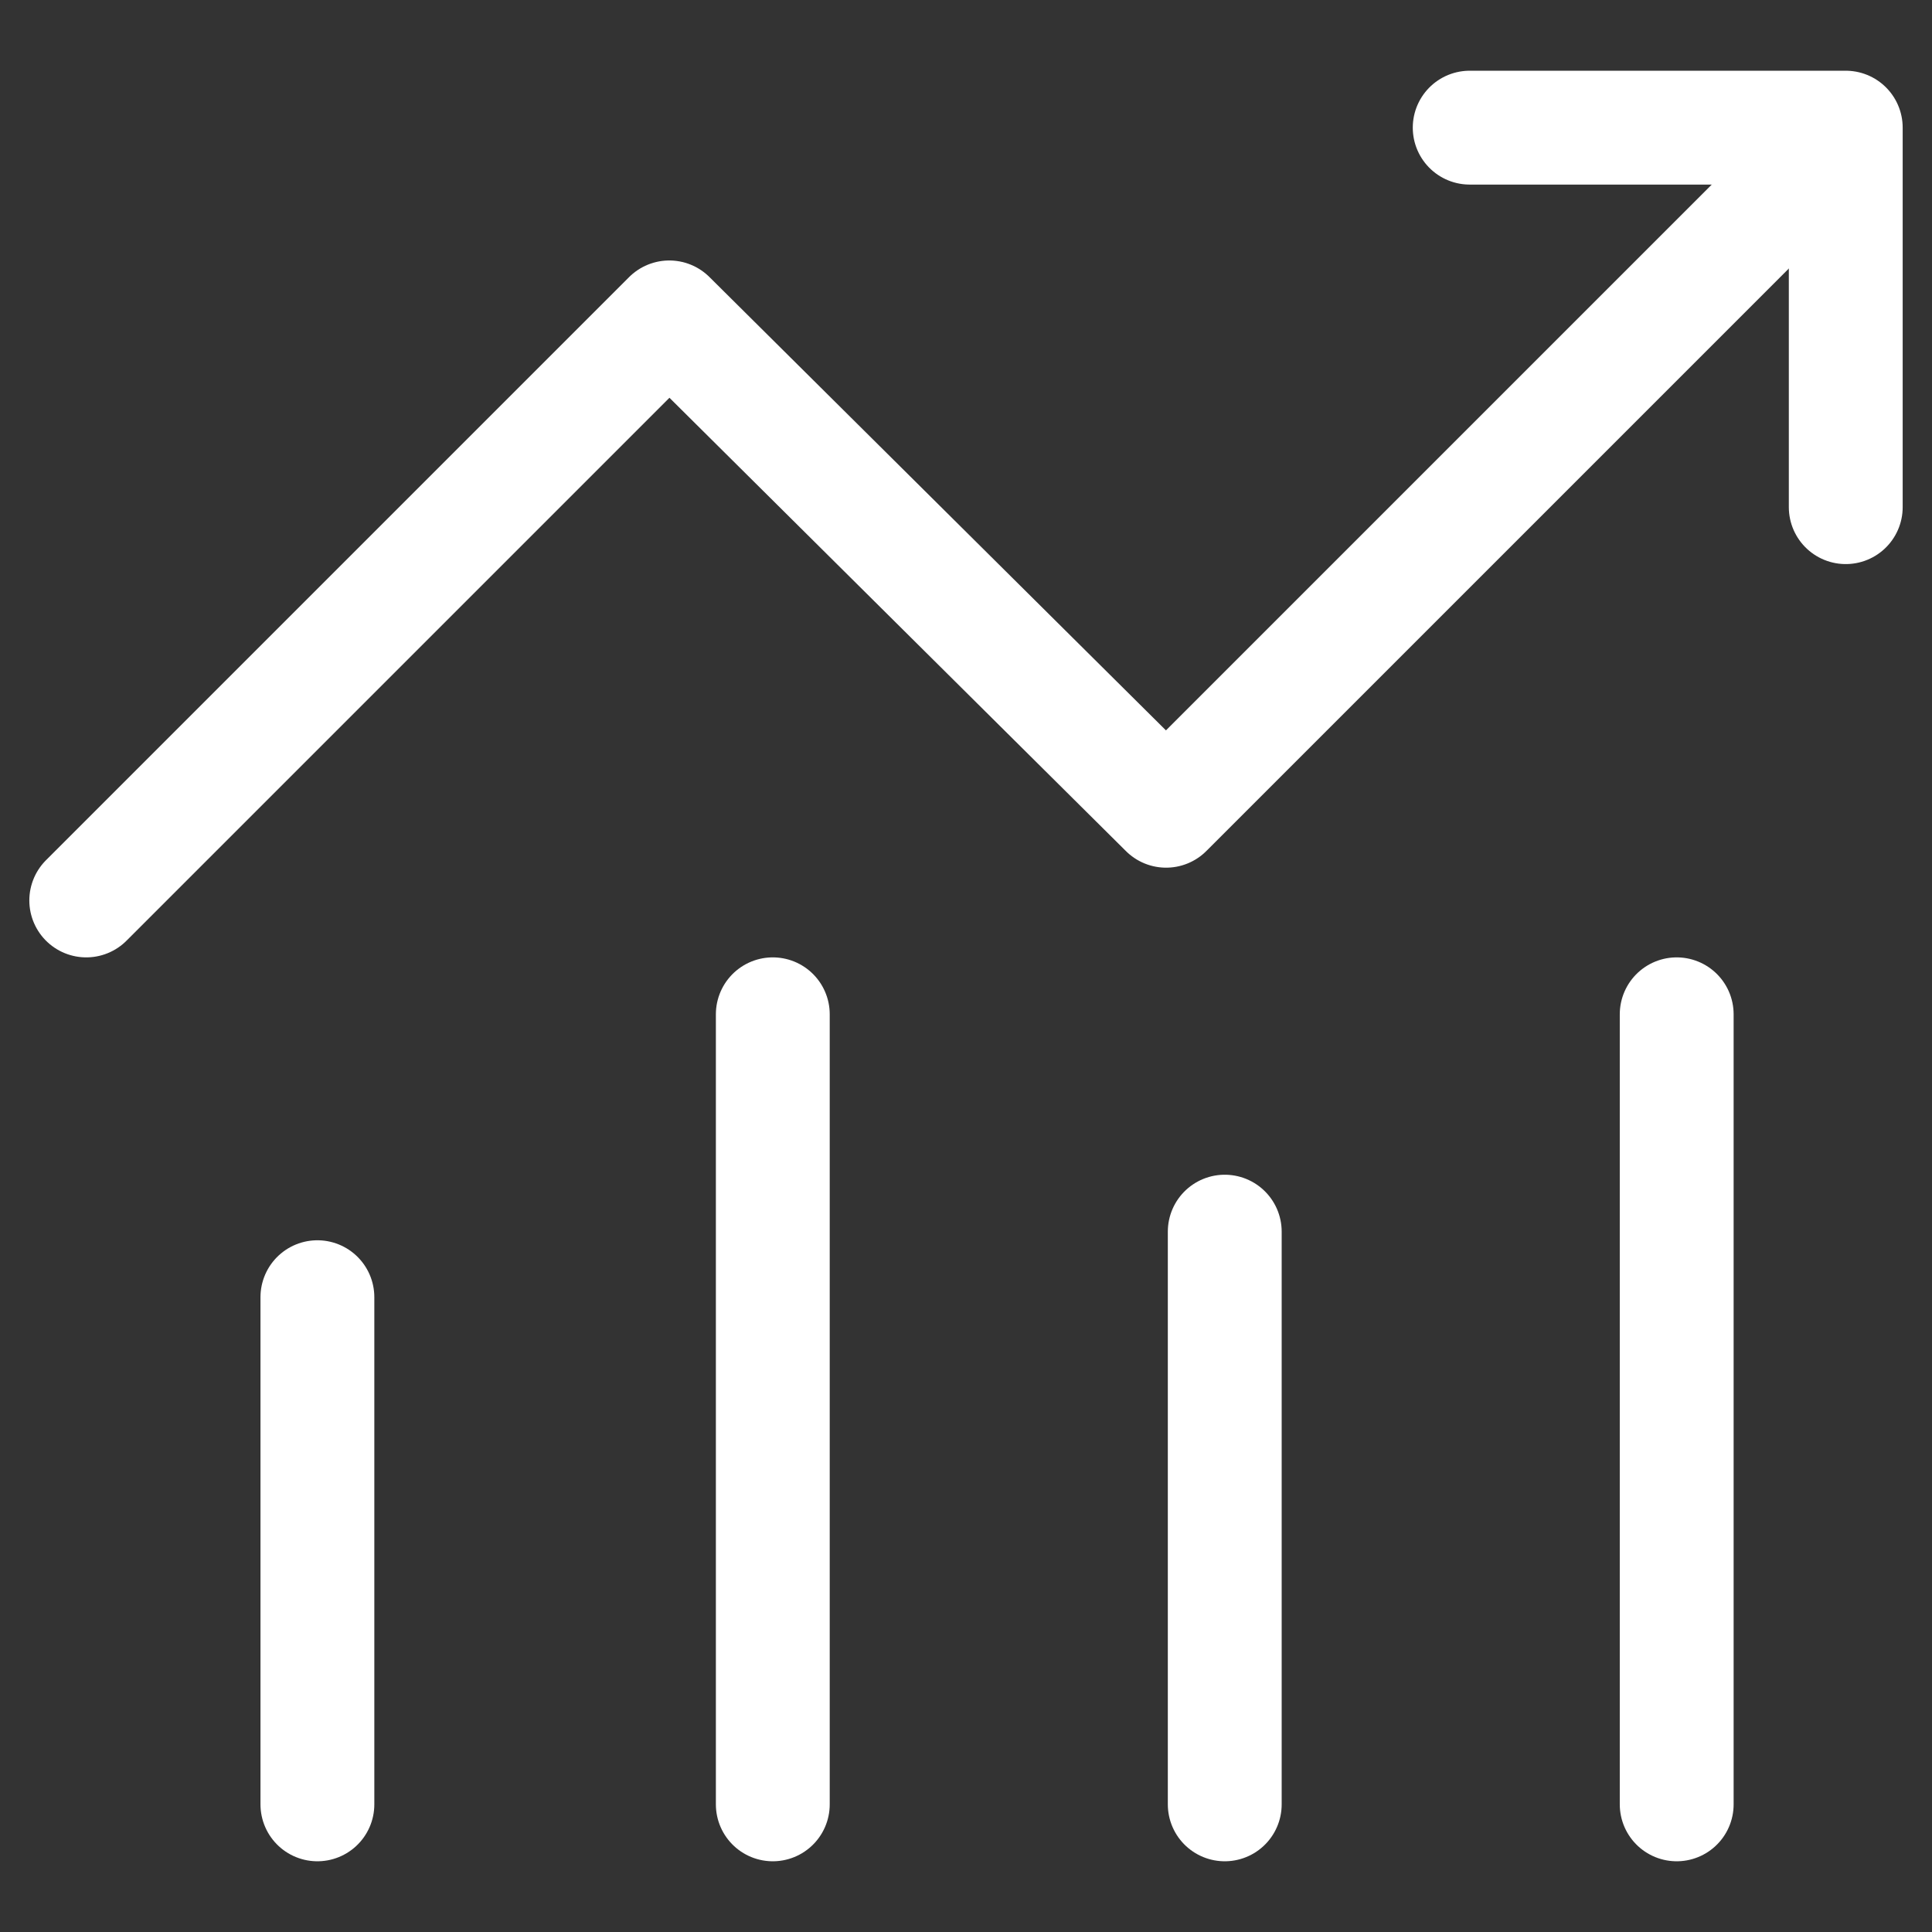 <?xml version="1.0" encoding="utf-8"?>
<!-- Generator: Adobe Illustrator 27.1.1, SVG Export Plug-In . SVG Version: 6.00 Build 0)  -->
<svg version="1.1" id="Layer_1" xmlns="http://www.w3.org/2000/svg" xmlns:xlink="http://www.w3.org/1999/xlink" x="0px" y="0px"
	 viewBox="0 0 56 56" style="enable-background:new 0 0 56 56;" xml:space="preserve">
<rect x="0" y="0" width="56" height="56" fill="#333333" stroke="none"/>
<style type="text/css">
	.st0{fill:none;stroke:#FFFFFF;stroke-width:3.3;stroke-linecap:round;stroke-linejoin:round;}
</style>
<line class="st0" x1="9.2" y1="37.6" x2="9.2" y2="52.3"/>
<line class="st0" x1="22.4" y1="29.4" x2="22.4" y2="52.3"/>
<line class="st0" x1="35.5" y1="35.7" x2="35.5" y2="52.3"/>
<line class="st0" x1="48.6" y1="29.4" x2="48.6" y2="52.3"/>
<polyline class="st0" points="2.5,26.1 19.4,9.2 33.8,23.5 51.9,5.4 "/>
<polyline class="st0" points="42.6,3.7 53.5,3.7 53.5,14.7 "/>
</svg>
